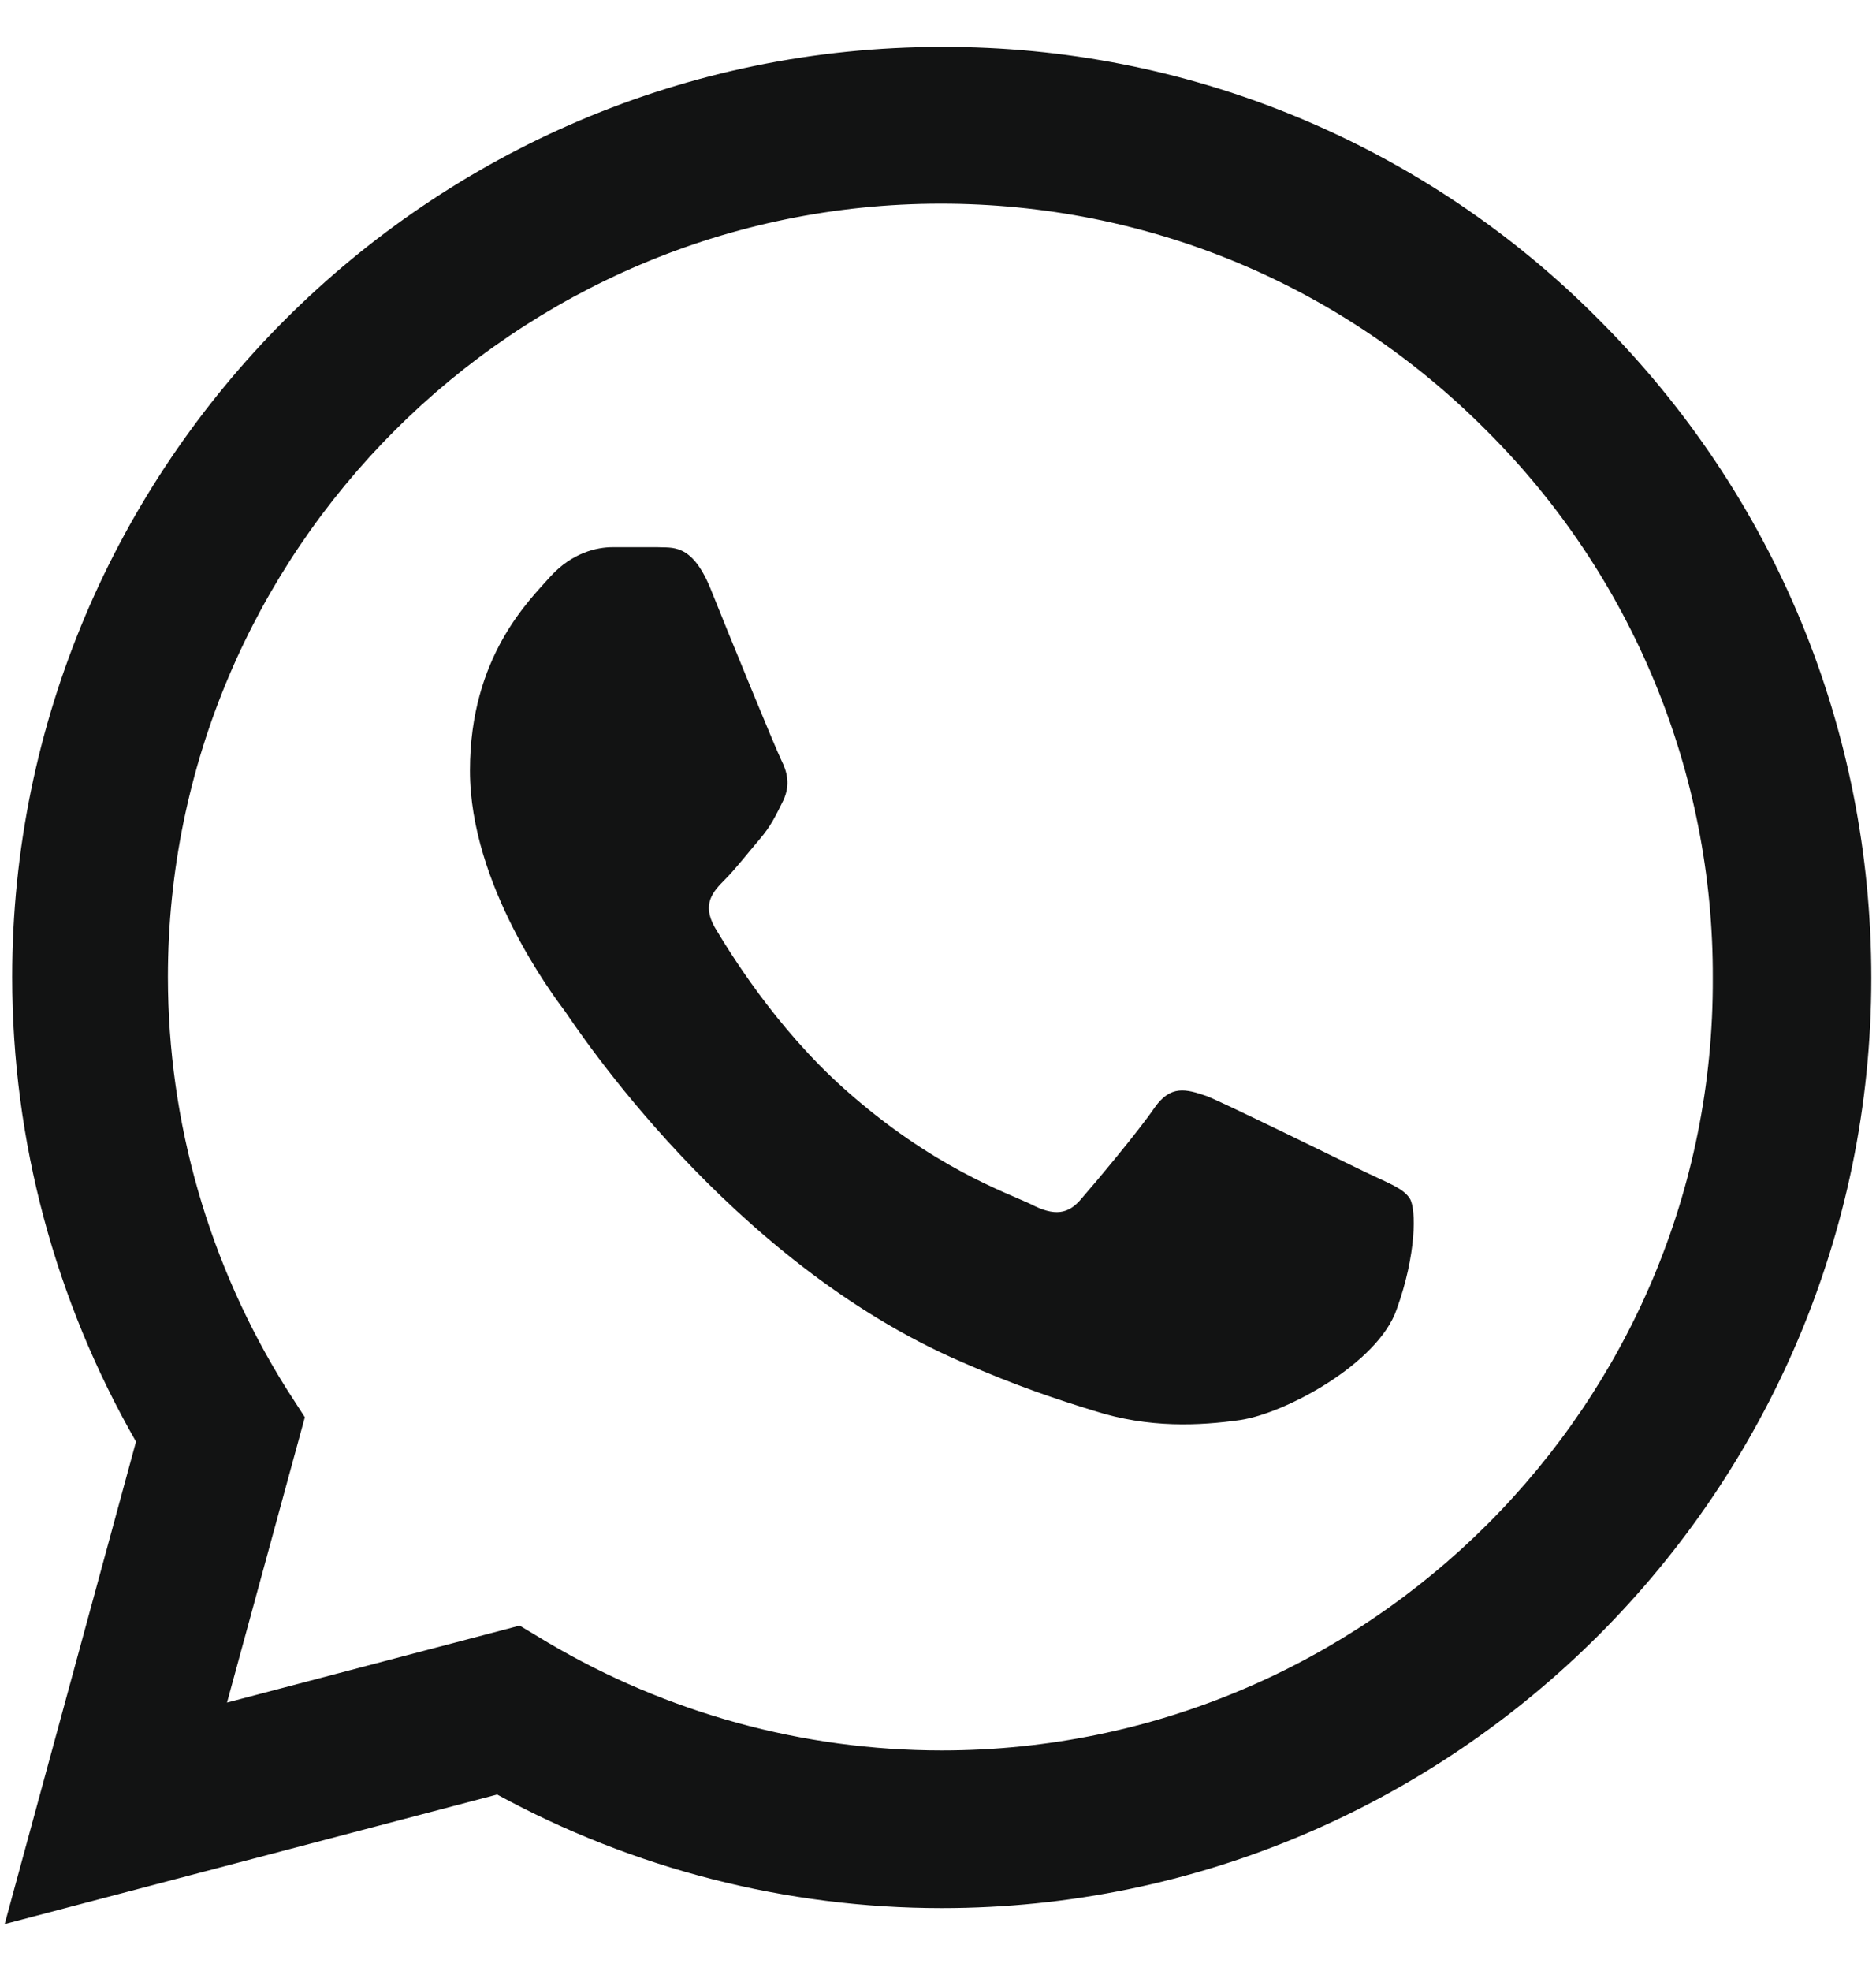 <svg width="20" height="21" viewBox="0 0 20 21" fill="none" xmlns="http://www.w3.org/2000/svg">
<path d="M17.05 3.41C16.133 2.484 15.041 1.75 13.837 1.25C12.634 0.75 11.343 0.496 10.04 0.5C4.58 0.5 0.13 4.95 0.13 10.41C0.13 12.16 0.59 13.86 1.45 15.36L0.05 20.5L5.3 19.12C6.75 19.91 8.38 20.33 10.04 20.33C15.5 20.33 19.95 15.88 19.95 10.42C19.95 7.77 18.92 5.28 17.05 3.41ZM10.04 18.65C8.56 18.65 7.11 18.25 5.84 17.5L5.54 17.32L2.42 18.14L3.25 15.1L3.05 14.79C2.228 13.477 1.791 11.959 1.79 10.41C1.79 5.87 5.49 2.17 10.03 2.17C12.23 2.17 14.3 3.03 15.85 4.59C16.617 5.354 17.226 6.263 17.639 7.263C18.053 8.264 18.264 9.337 18.26 10.42C18.28 14.96 14.58 18.65 10.04 18.65ZM14.56 12.49C14.31 12.37 13.09 11.77 12.87 11.68C12.64 11.6 12.48 11.56 12.31 11.8C12.14 12.05 11.67 12.61 11.53 12.77C11.39 12.94 11.24 12.96 10.99 12.83C10.74 12.71 9.94 12.44 9 11.6C8.26 10.94 7.77 10.13 7.62 9.88C7.48 9.63 7.6 9.5 7.73 9.37C7.84 9.26 7.98 9.08 8.1 8.94C8.22 8.8 8.27 8.69 8.35 8.53C8.43 8.36 8.39 8.22 8.33 8.1C8.27 7.98 7.77 6.76 7.57 6.26C7.37 5.78 7.16 5.84 7.01 5.83H6.53C6.36 5.83 6.1 5.89 5.87 6.14C5.65 6.39 5.01 6.99 5.01 8.21C5.01 9.43 5.9 10.61 6.02 10.77C6.14 10.94 7.77 13.44 10.25 14.51C10.84 14.77 11.3 14.92 11.66 15.03C12.25 15.22 12.79 15.19 13.22 15.13C13.7 15.06 14.69 14.53 14.89 13.95C15.1 13.37 15.1 12.88 15.03 12.77C14.96 12.66 14.81 12.61 14.56 12.49Z" fill="#121313"/>
</svg>
